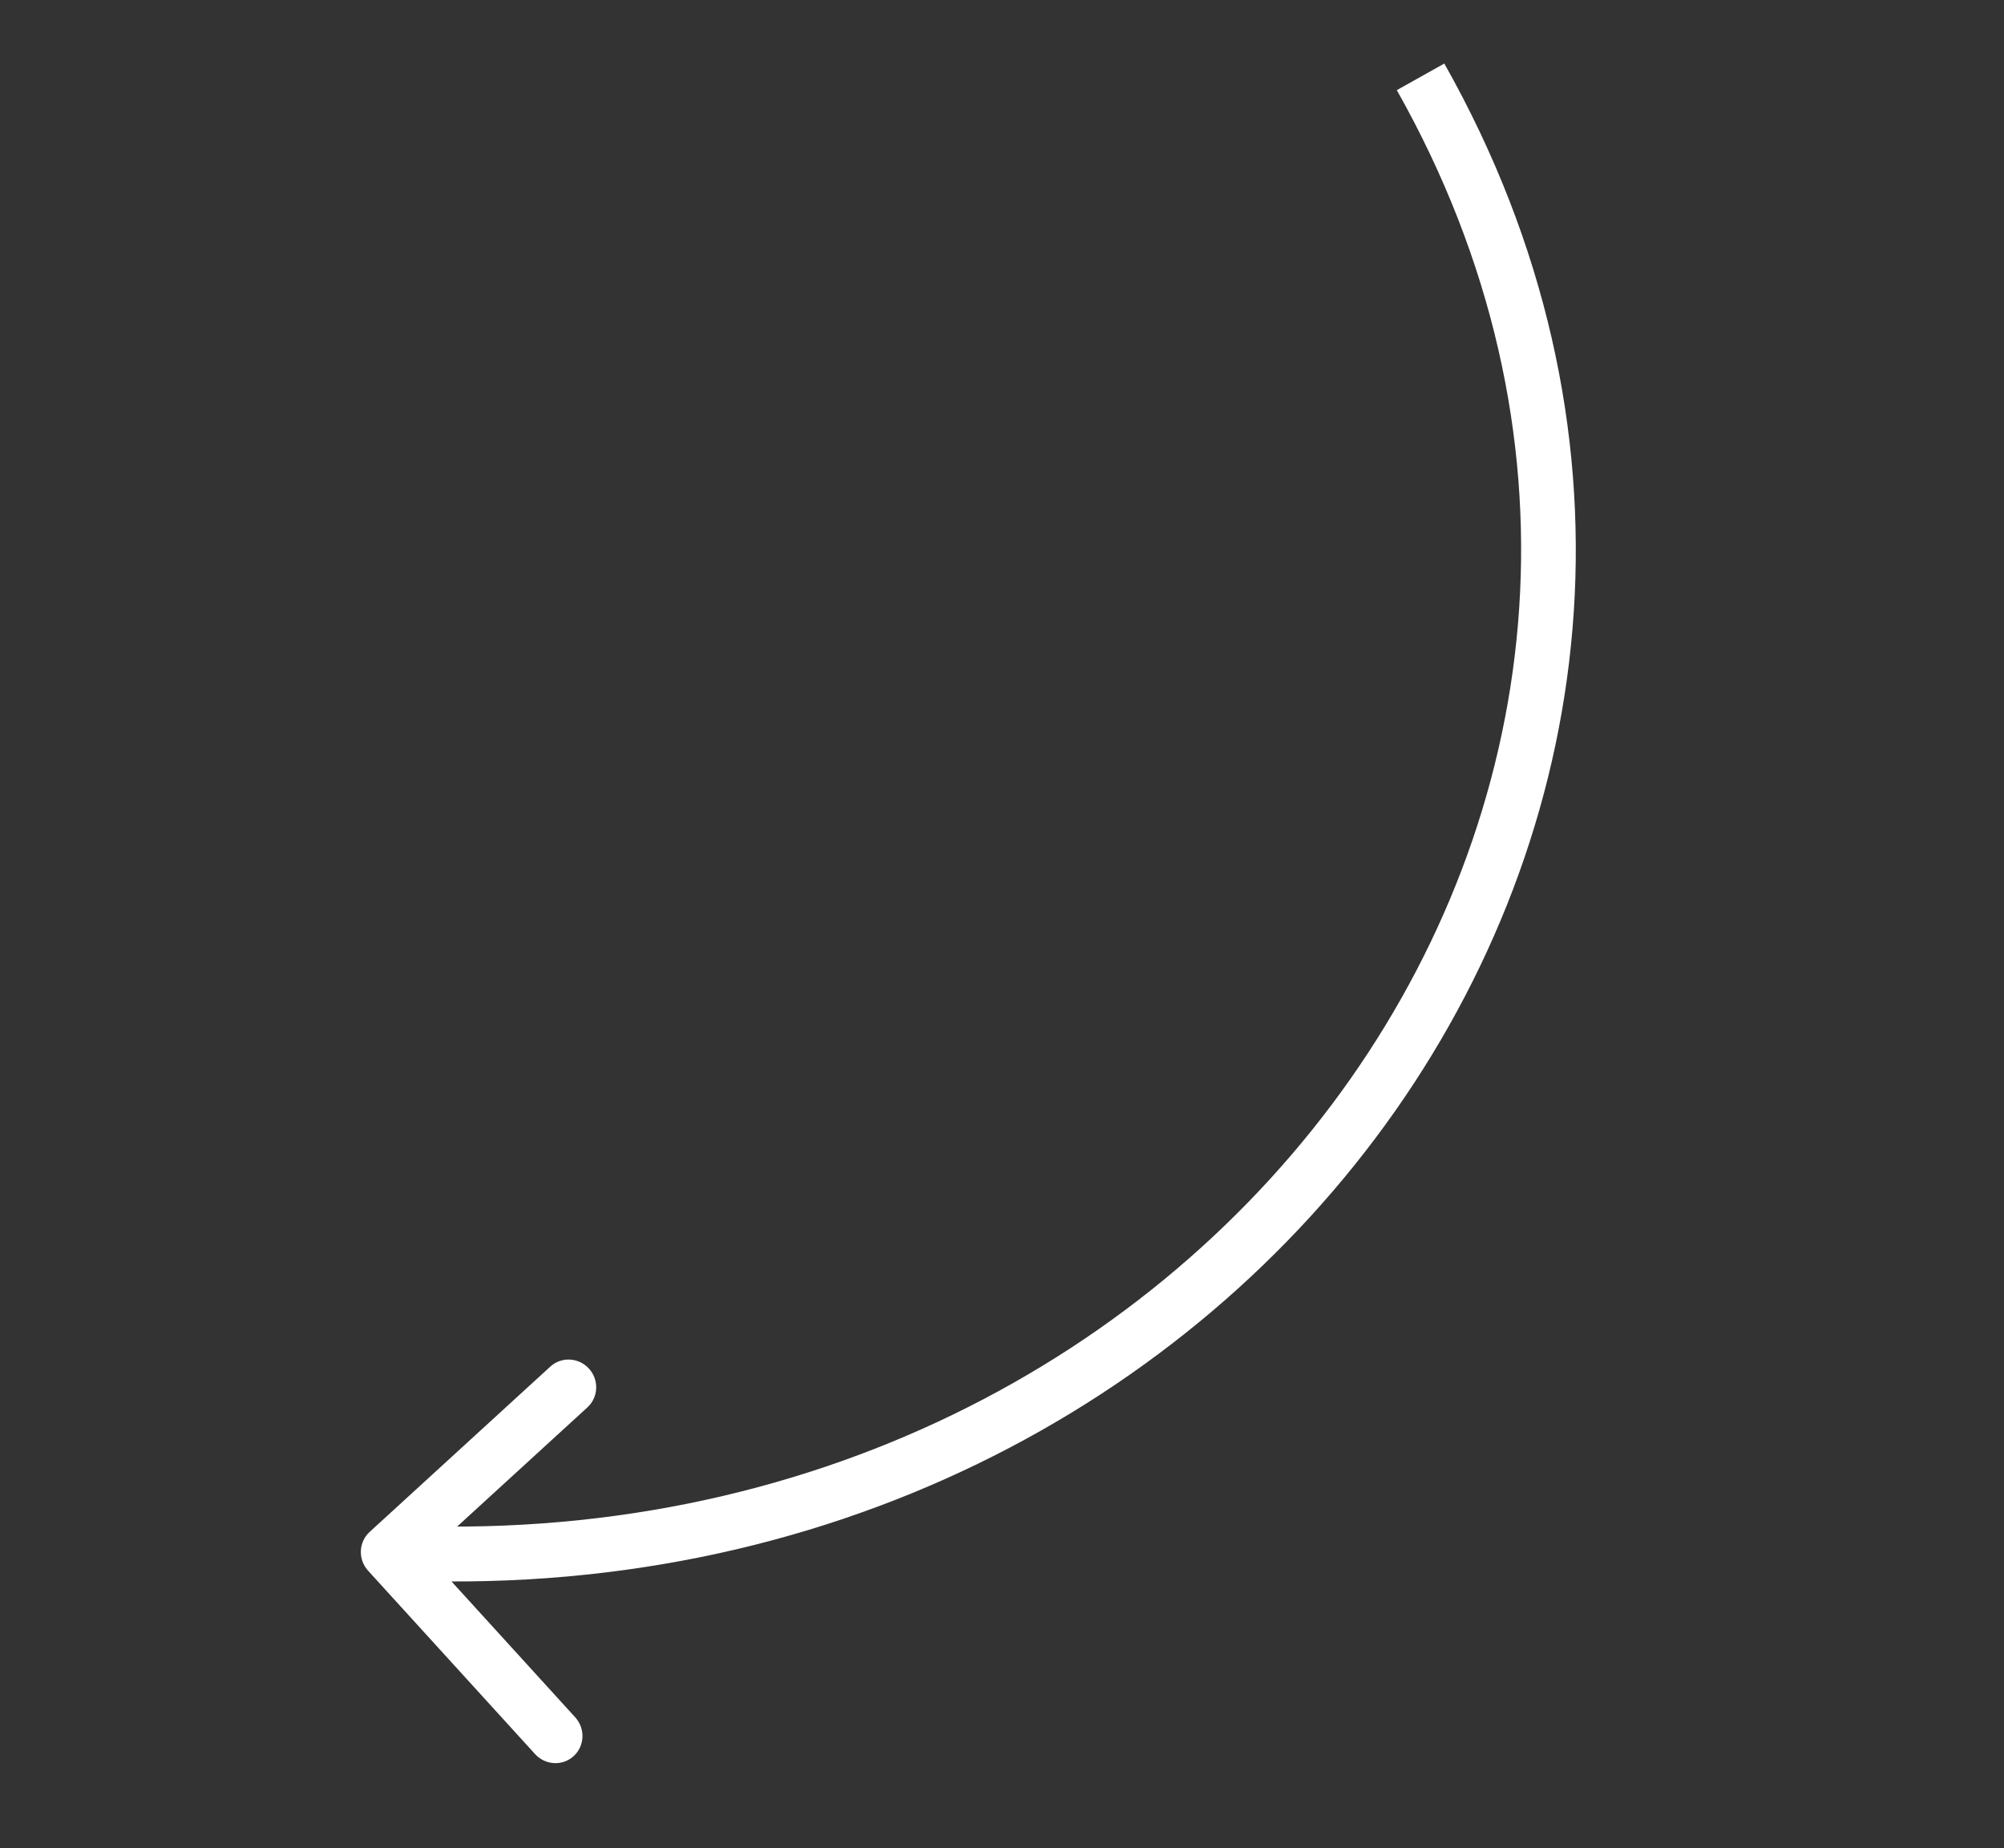 <?xml version="1.0" encoding="UTF-8"?> <svg xmlns="http://www.w3.org/2000/svg" width="77" height="71" viewBox="0 0 77 71" fill="none"><rect x="0" y="0" width="77" height="71" fill="#333333" stroke="none"/><g clip-path="url(#clip0_4889_15166)"><path d="M14.202 58.852C13.776 59.242 13.75 59.908 14.143 60.341L20.559 67.386C20.952 67.818 21.617 67.853 22.043 67.463C22.469 67.073 22.495 66.407 22.102 65.974L16.399 59.712L22.571 54.066C22.997 53.676 23.023 53.01 22.63 52.578C22.236 52.145 21.571 52.111 21.145 52.5L14.202 58.852ZM53.67 3.463C61.068 16.572 59.404 30.732 51.894 41.439C44.378 52.156 30.994 59.415 14.956 58.582L14.873 60.687C31.624 61.557 45.689 53.97 53.617 42.666C61.551 31.354 63.328 16.321 55.495 2.441L53.67 3.463Z" fill="white"></path></g><defs><clipPath id="clip0_4889_15166"><rect width="36" height="69" fill="white" transform="translate(54.969) rotate(52.809)"></rect></clipPath></defs></svg> 